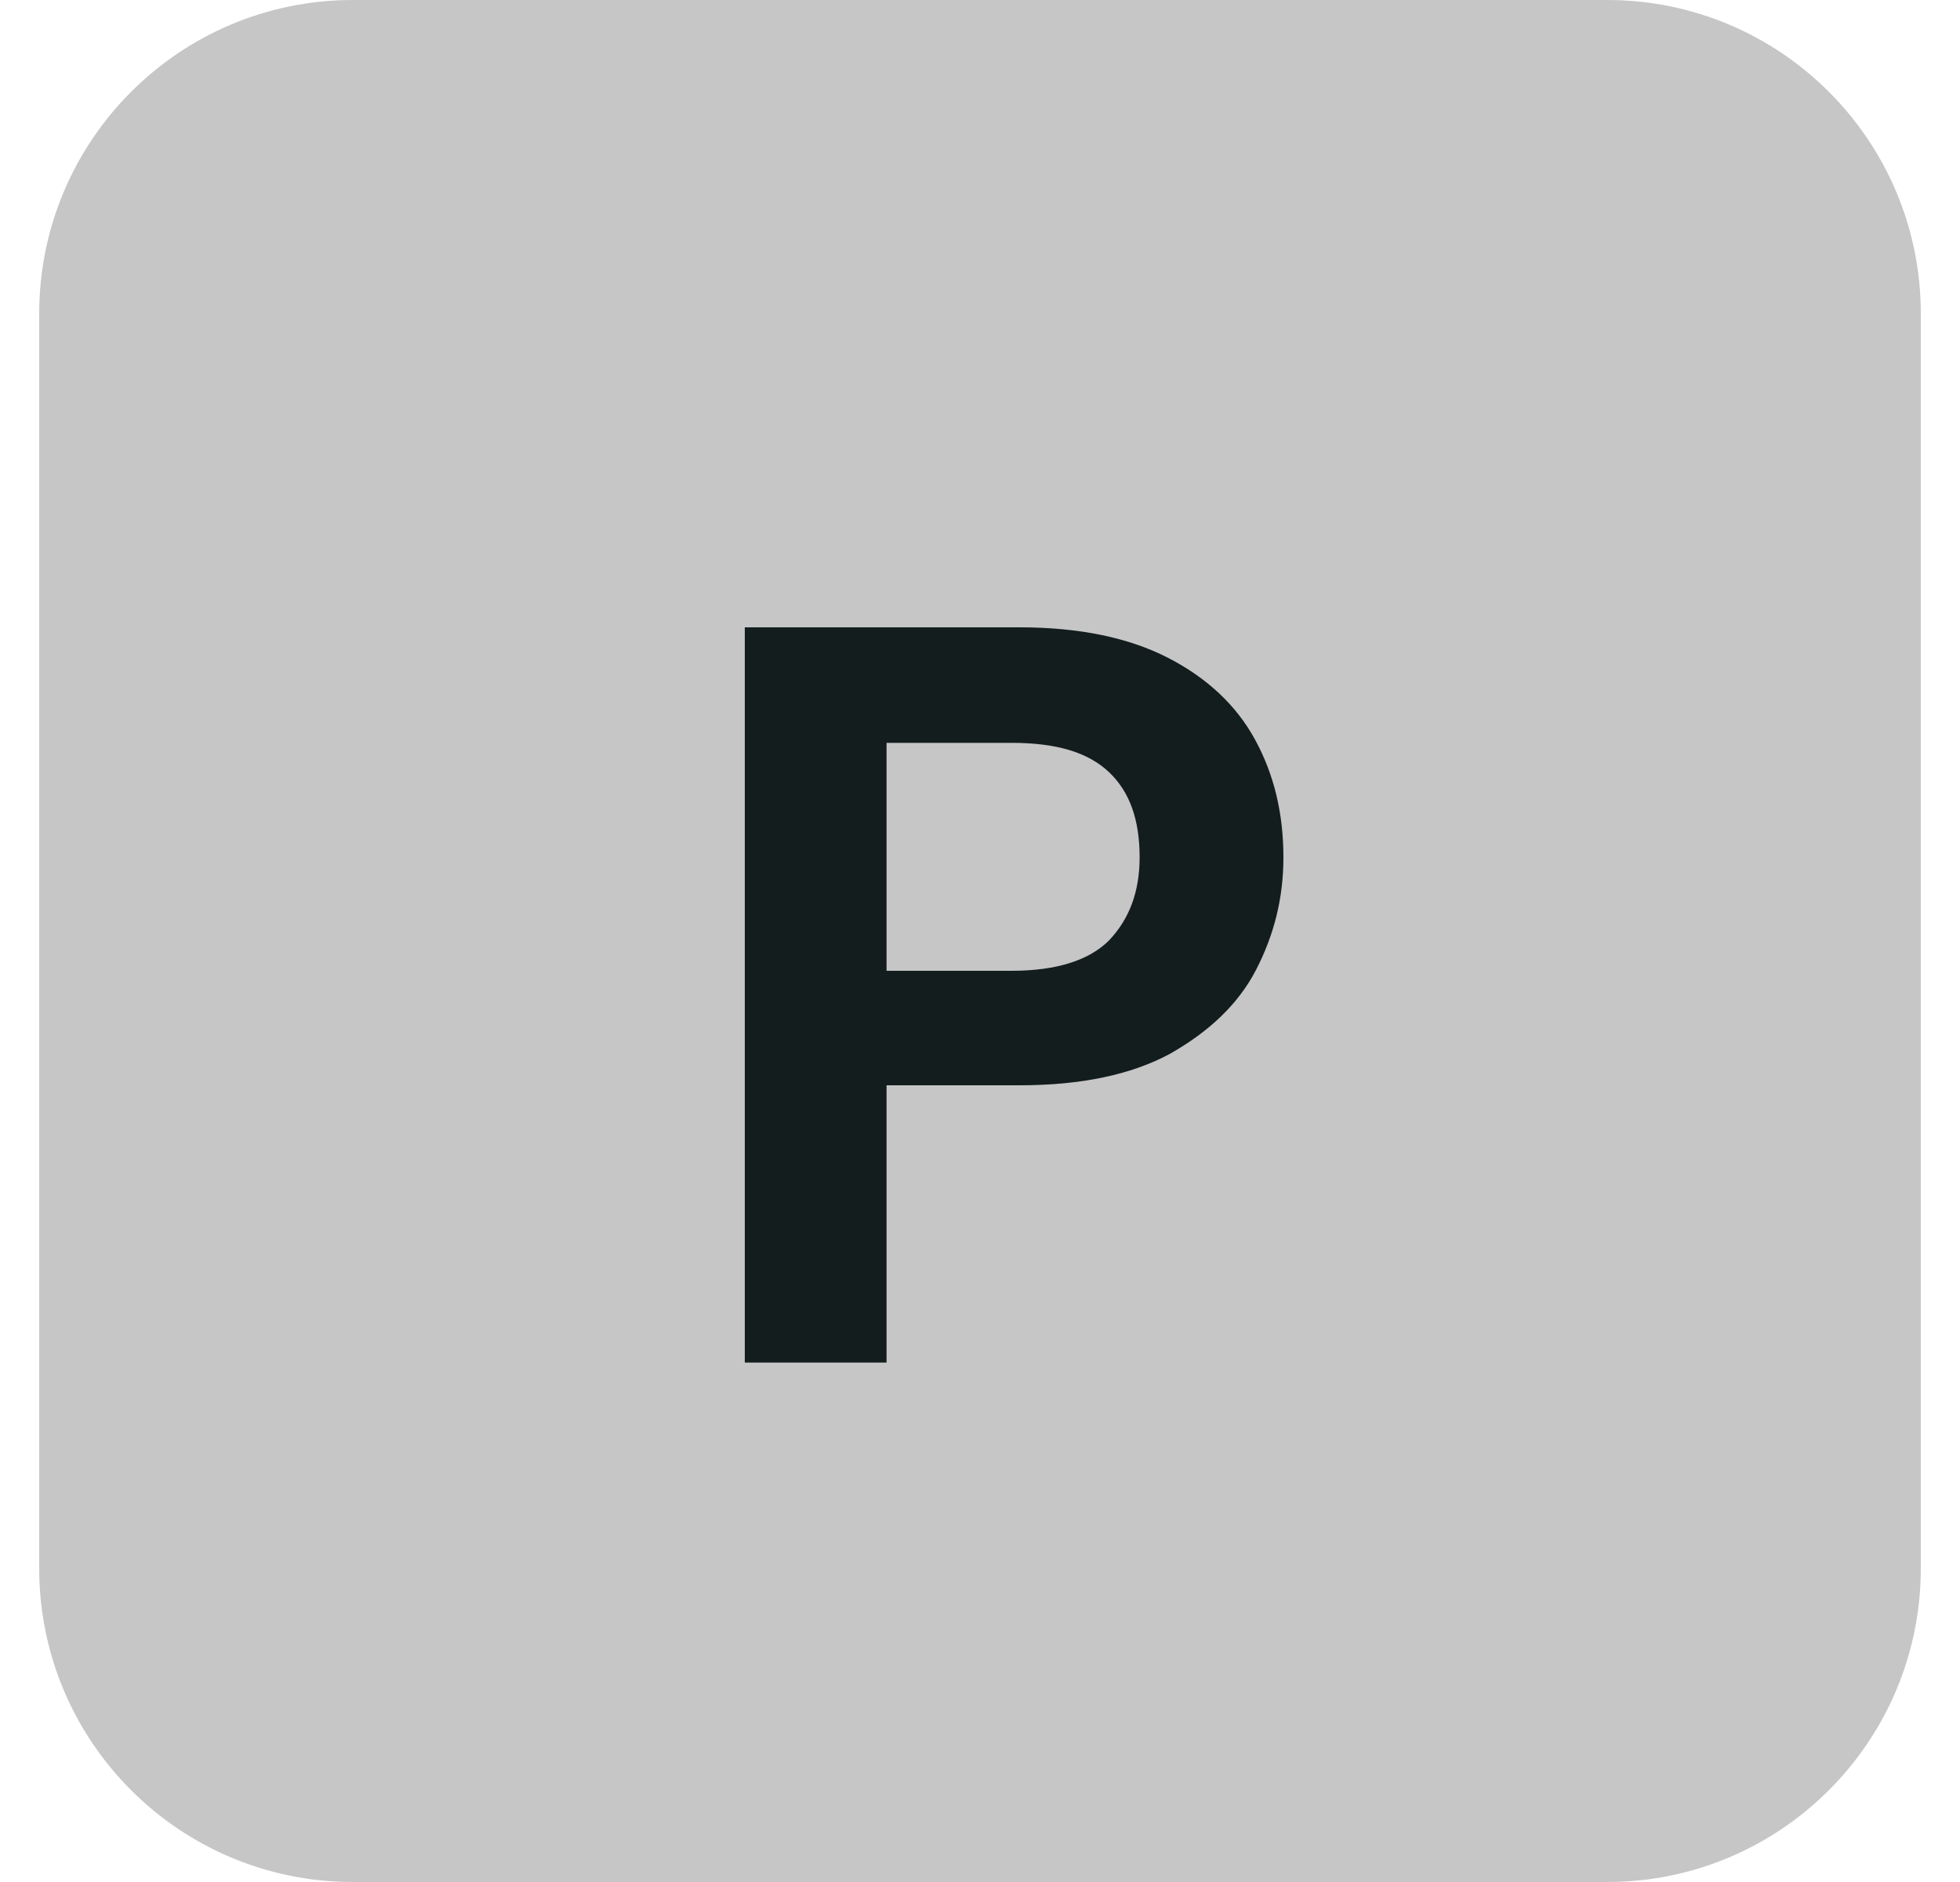 <svg width="25" height="24" viewBox="0 0 25 24" fill="none" xmlns="http://www.w3.org/2000/svg">
<path d="M0.5 4L0.5 20C0.5 22.209 2.291 24 4.5 24L20.5 24C22.709 24 24.5 22.209 24.5 20L24.5 4C24.5 1.791 22.709 9.36556e-07 20.5 1.03312e-06L4.5 1.7325e-06C2.291 1.82907e-06 0.5 1.791 0.5 4Z" fill="#C6C6C6"/>
<path d="M9.5 17.376L9.5 8L13.009 8C13.772 8 14.402 8.134 14.897 8.388C15.393 8.643 15.768 8.991 16.009 9.433C16.25 9.875 16.37 10.371 16.37 10.933C16.37 11.456 16.25 11.924 16.022 12.366C15.794 12.808 15.419 13.157 14.924 13.438C14.428 13.706 13.786 13.84 13.009 13.84L11.308 13.84L11.308 17.376L9.5 17.376ZM11.308 12.38L12.902 12.38C13.477 12.38 13.893 12.246 14.147 11.991C14.402 11.723 14.536 11.375 14.536 10.933C14.536 10.464 14.415 10.103 14.147 9.848C13.879 9.594 13.477 9.473 12.902 9.473L11.308 9.473L11.308 12.38Z" fill="#131D1D"/>
</svg>
